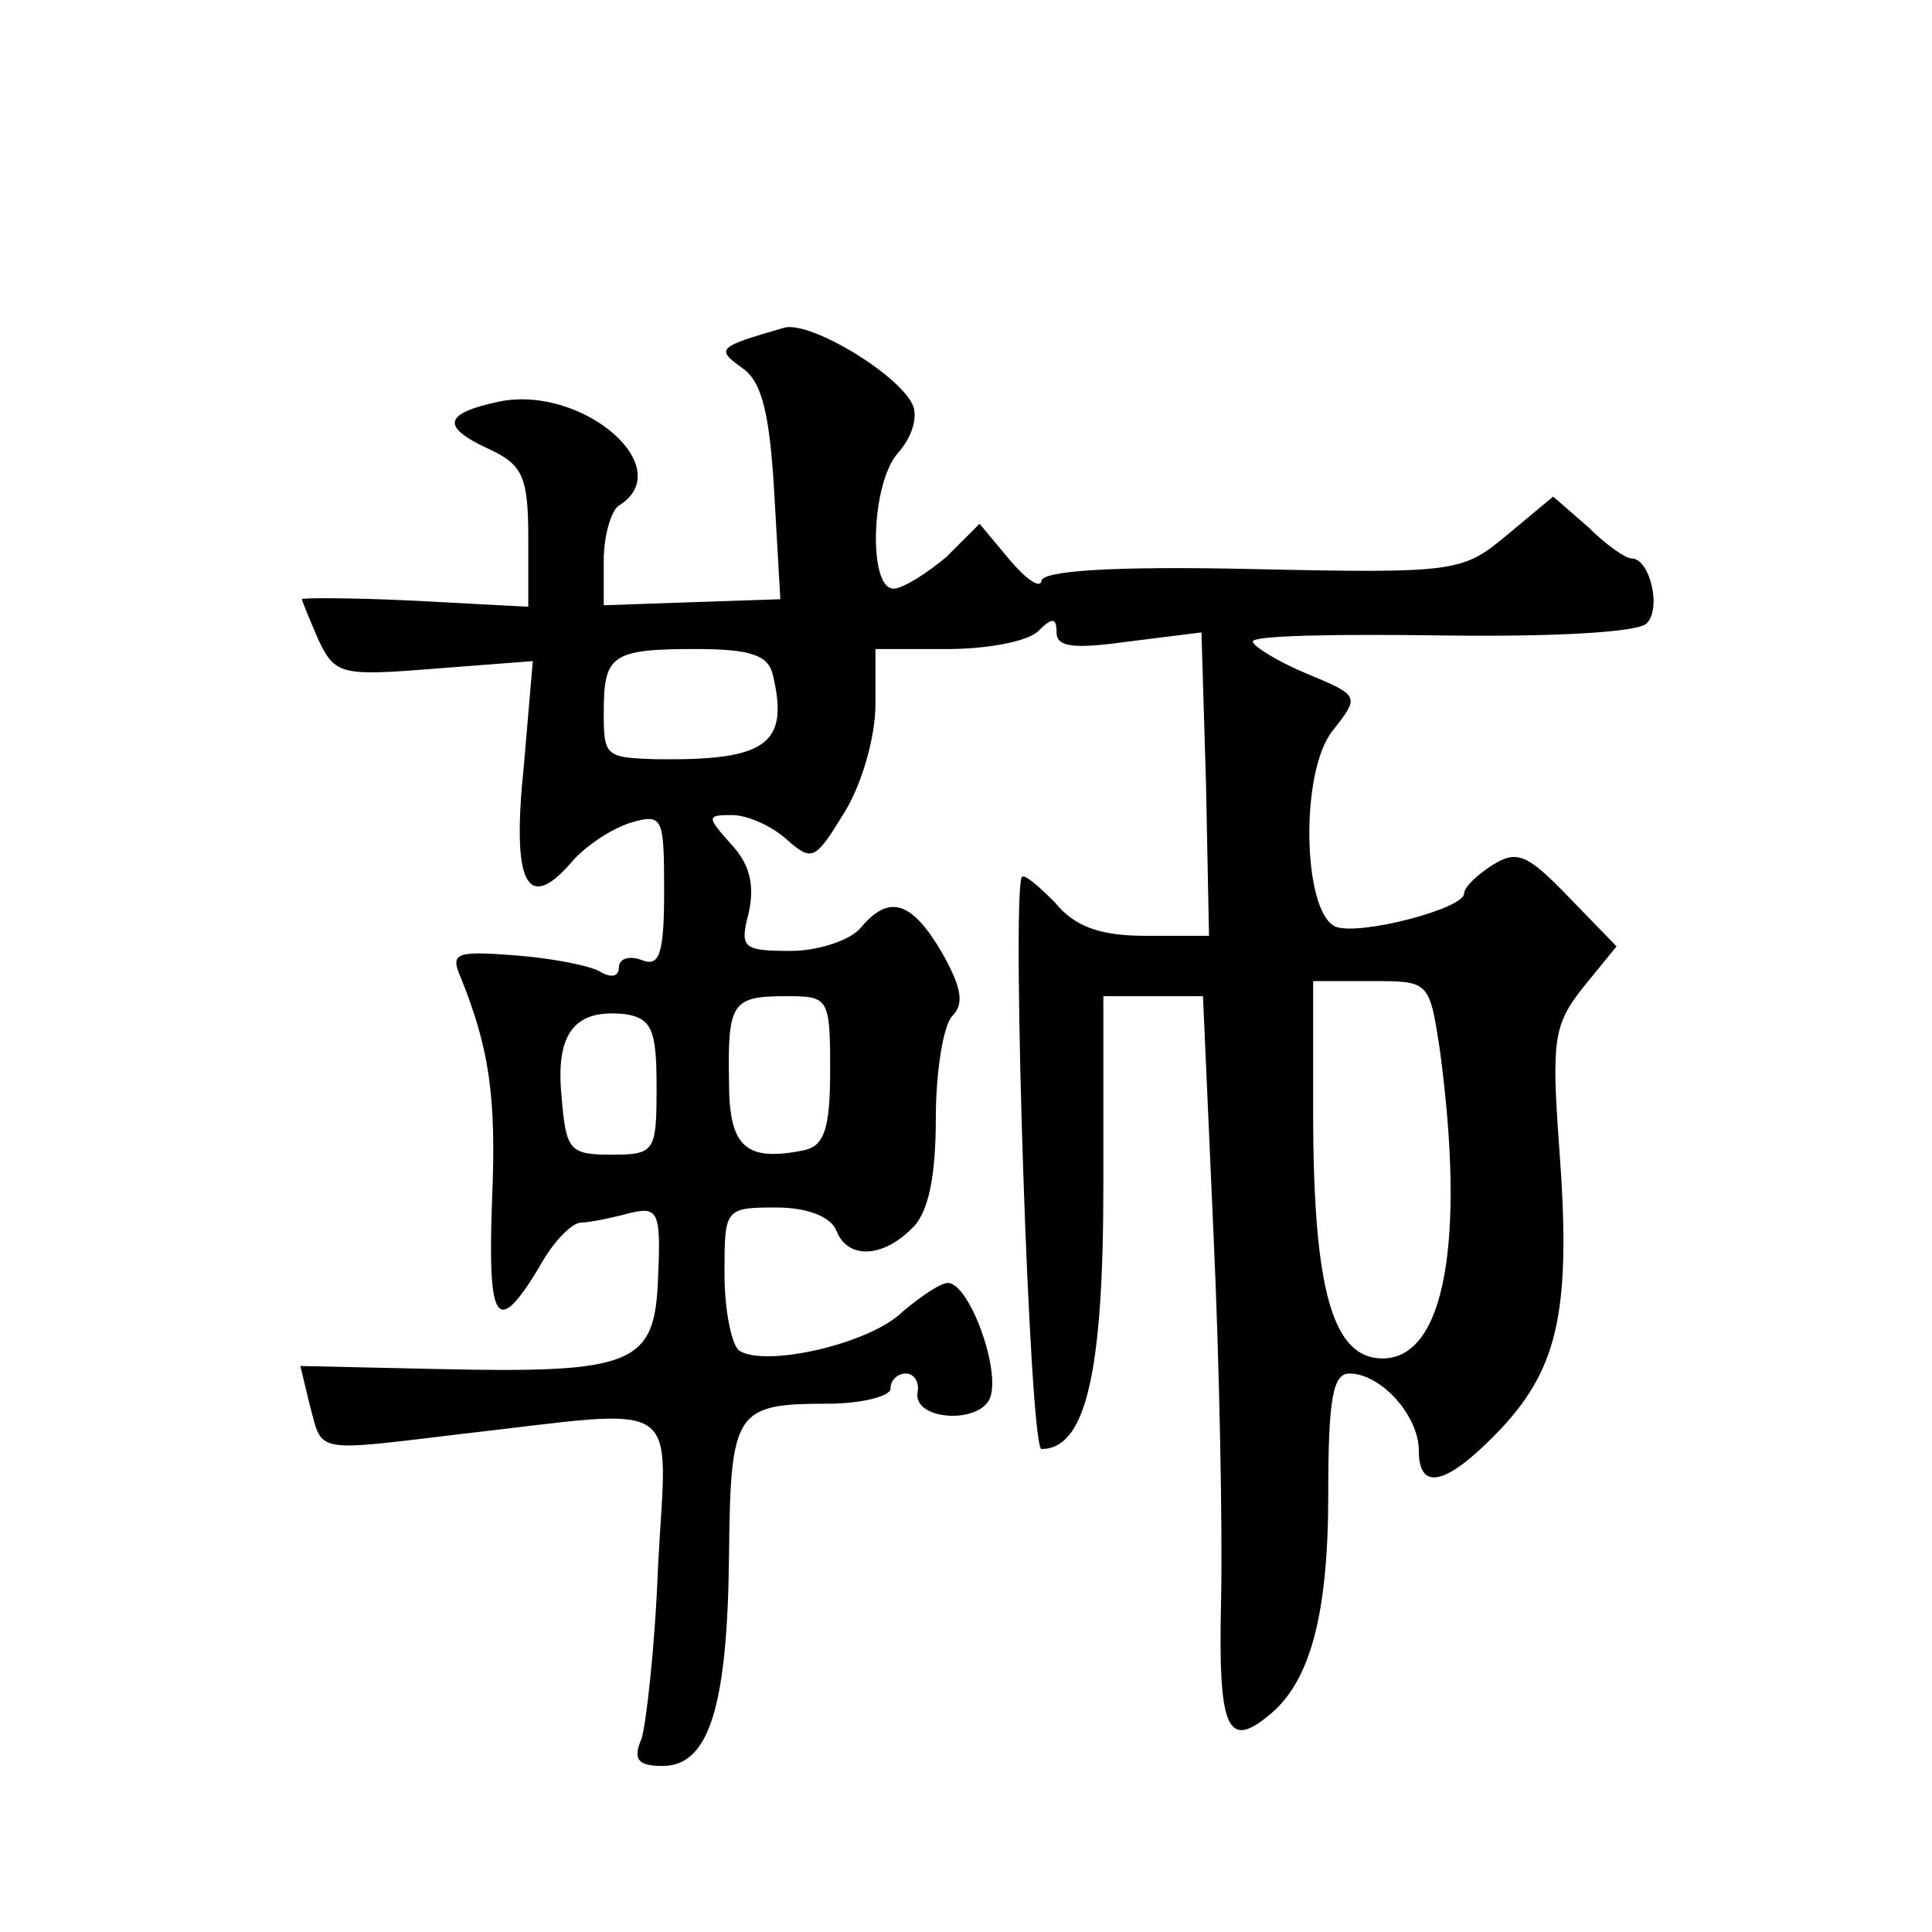 <?xml version="1.0" standalone="no"?>
<!DOCTYPE svg PUBLIC "-//W3C//DTD SVG 20010904//EN"
 "http://www.w3.org/TR/2001/REC-SVG-20010904/DTD/svg10.dtd">
<svg version="1.0" xmlns="http://www.w3.org/2000/svg"
 width="128pt" height="128pt" viewBox="0 0 128 128"
 preserveAspectRatio="xMidYMid meet">
<g transform="translate(0,128) scale(0.1,-0.1)"
fill="#0" stroke="none">
<path d="M520 1063 c-45 -13 -46 -14 -28 -27 13 -9 18 -31 21 -83 l4 -70 -59 -2
-58 -2 0 30 c0 16 5 33 10 36 40 25 -24 80 -79 69 -38 -8 -39 -17 -6 -32 21 -10
25 -18 25 -58 l0 -46 -75 4 c-41 2 -75 2 -75 1 0 -1 5 -13 11 -27 11 -23 15 -24
77 -19 l65 5 -6 -70 c-8 -77 2 -97 31 -64 9 11 27 23 40 27 21 6 22 4 22 -45 0
-42 -3 -51 -15 -46 -8 3 -15 1 -15 -5 0 -6 -5 -7 -12 -3 -6 4 -31 9 -56 11 -39
3 -44 2 -37 -14 19 -47 24 -79 21 -148 -3 -82 3 -91 31 -45 9 17 22 30 28 30 5
0 20 3 31 6 20 5 22 2 20 -42 -2 -58 -15 -64 -147 -61 l-90 2 6 -25 c9 -33 1 -32
101 -20 149 17 136 26 130 -87 -2 -54 -8 -106 -11 -115 -6 -14 -2 -18 14 -18 31
0 43 40 44 140 1 95 4 100 65 100 23 0 42 5 42 10 0 6 5 10 10 10 6 0 9 -6 8 -12
-4 -19 41 -22 48 -4 7 19 -14 76 -28 76 -5 0 -18 -9 -30 -19 -21 -21 -90 -37 -108
-26 -5 3 -10 26 -10 51 0 43 0 44 34 44 21 0 36 -6 40 -15 7 -19 30 -19 50 1 11
10 16 34 16 73 0 31 5 62 11 68 8 8 6 19 -7 42 -20 34 -35 39 -54 16 -7 -8 -28
-15 -46 -15 -32 0 -34 2 -28 25 4 18 1 32 -11 45 -17 19 -17 20 0 20 10 0 26 -7
36 -16 17 -15 19 -14 38 17 12 19 21 51 21 72 l0 37 48 0 c26 0 53 5 60 12 9 9
12 9 12 -1 0 -10 12 -11 48 -6 l48 6 3 -100 2 -101 -42 0 c-30 0 -47 6 -60 22 -11
11 -20 19 -22 17 -7 -12 5 -379 13 -379 29 0 41 49 41 174 l0 126 33 0 33 0 7 -158
c4 -87 6 -196 5 -242 -2 -85 4 -99 31 -77 28 22 40 67 40 147 0 63 3 80 14 80 21
0 46 -28 46 -51 0 -28 19 -23 55 15 38 41 46 80 38 186 -5 70 -4 81 16 106 l22
27 -32 33 c-27 28 -34 31 -50 21 -11 -7 -19 -15 -19 -19 0 -10 -69 -28 -85 -22
-22 9 -24 103 -2 130 18 23 18 23 -18 38 -19 8 -35 18 -35 21 0 4 56 5 125 4 74
-1 130 2 136 8 10 10 2 43 -10 43 -4 0 -17 9 -29 21 l-23 20 -30 -25 c-30 -25 -33
-26 -170 -23 -90 2 -139 -1 -139 -8 -1 -5 -10 1 -21 14 l-20 24 -22 -22 c-13 -11
-29 -21 -35 -21 -17 0 -15 70 3 90 9 10 13 23 10 31 -8 20 -67 56 -85 52z m-8 -230
c11 -46 -4 -57 -77 -56 -34 1 -35 2 -35 31 0 38 5 42 61 42 36 0 48 -4 51 -17z
m442 -249 c17 -127 3 -204 -38 -204 -33 0 -46 45 -46 163 l0 87 39 0 c38 0 38 0
45 -46z m-404 -13 c0 -39 -4 -50 -17 -53 -39 -8 -50 2 -50 45 -1 53 2 57 38 57
28 0 29 -1 29 -49z m-115 -11 c0 -43 -1 -45 -30 -45 -28 0 -30 3 -33 39 -4 42 9
58 43 54 17 -3 20 -11 20 -48z"/>
</g>
</svg>

